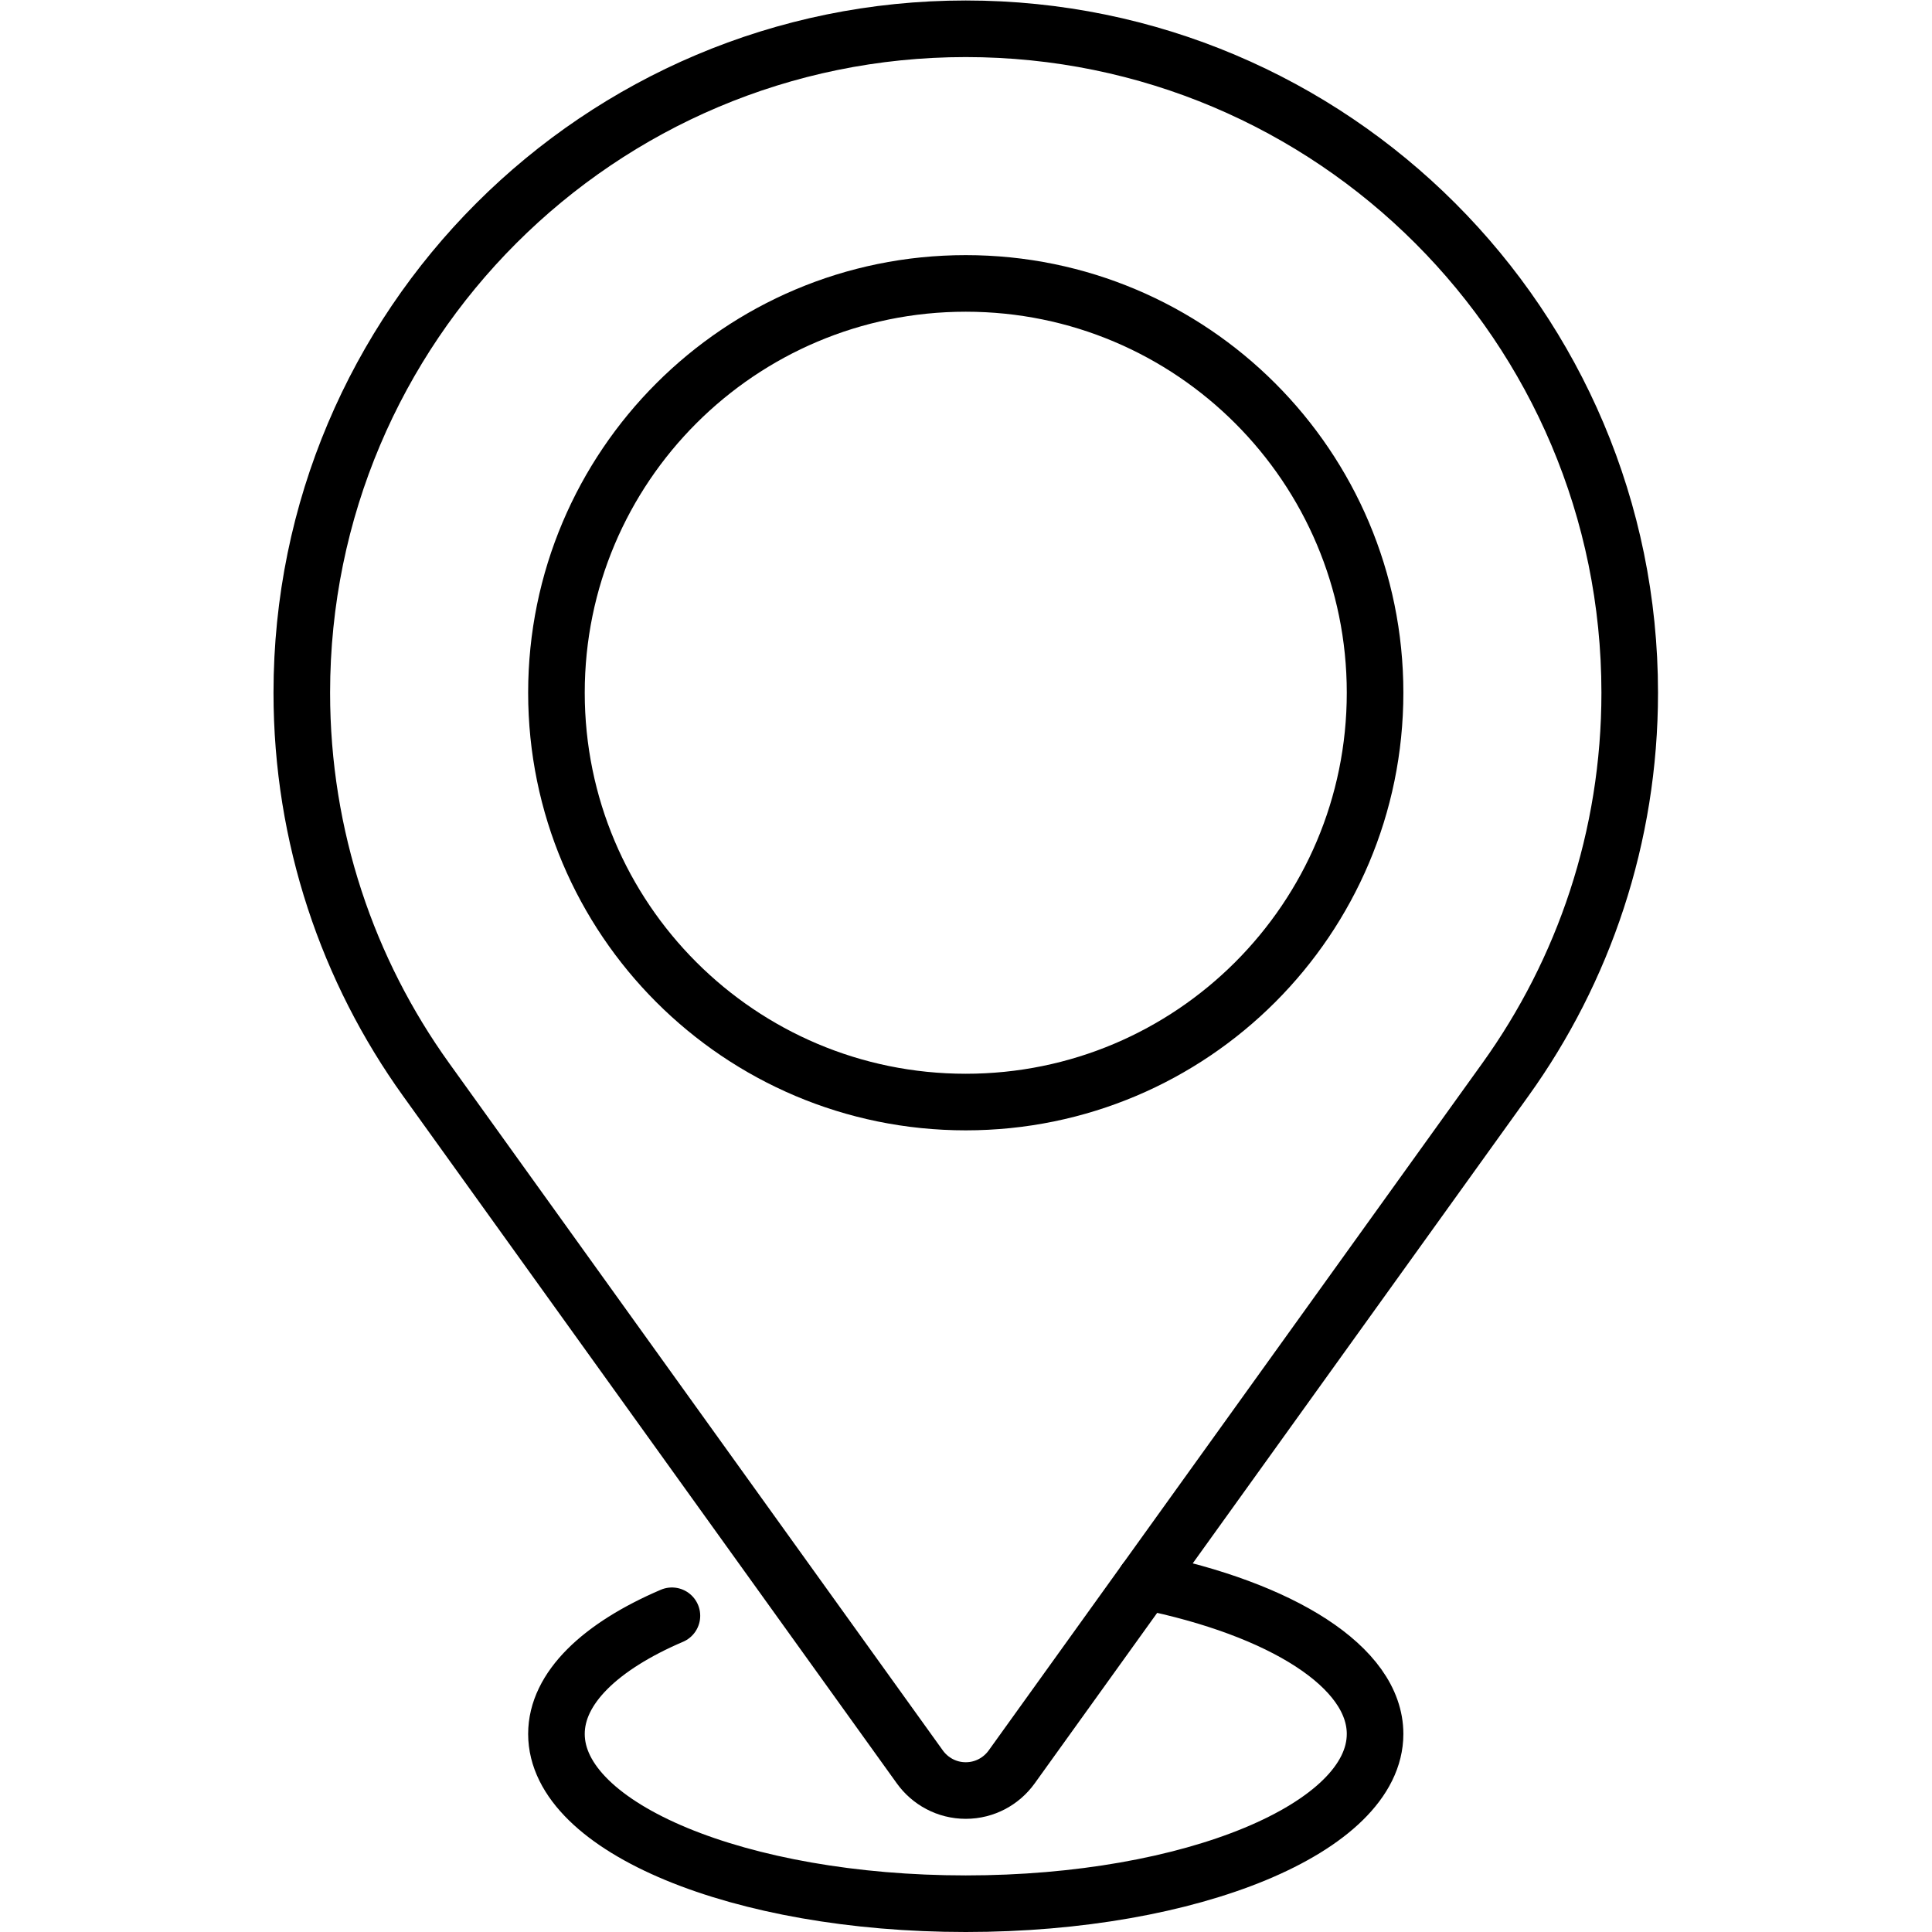<?xml version="1.0" encoding="UTF-8" standalone="no"?>
<!-- Created with Inkscape (http://www.inkscape.org/) -->

<svg
   version="1.1"
   id="svg51"
   xml:space="preserve"
   width="682.667"
   height="682.667"
   viewBox="0 0 682.667 682.667"
   xmlns="http://www.w3.org/2000/svg"
   xmlns:svg="http://www.w3.org/2000/svg"><defs
     id="defs55"><clipPath
       clipPathUnits="userSpaceOnUse"
       id="clipPath65"><path
         d="M 0,512 H 512 V 0 H 0 Z"
         id="path63" /></clipPath></defs><g
     id="g57"
     transform="matrix(1.333,0,0,-1.333,0,682.667)"><g
       id="g59"><g
         id="g61"
         clip-path="url(#clipPath65)"><g
           id="g67"
           transform="translate(364.5,328.5)"><path
             d="m 0,0 c 0,-59.923 -48.577,-108.5 -108.5,-108.5 -59.923,0 -108.5,48.577 -108.5,108.5 0,59.923 48.577,108.5 108.5,108.5 C -48.577,108.5 0,59.923 0,0 Z"
             style="fill:none;stroke:#000000;stroke-width:15;stroke-linecap:round;stroke-linejoin:round;stroke-miterlimit:10;stroke-dasharray:none;stroke-opacity:1"
             id="path69" /></g><g
           id="g71"
           transform="translate(256,504.5)"><path
             d="m 0,0 c -97.202,0 -176,-78.798 -176,-176 0,-38.271 12.222,-73.684 32.966,-102.562 L -12.173,-460.741 C -9.45,-464.526 -5.019,-467 0,-467 c 5.019,0 9.45,2.474 12.173,6.259 l 130.861,182.179 C 163.778,-249.684 176,-214.271 176,-176 176,-78.798 97.202,0 0,0 Z"
             style="fill:none;stroke:#000000;stroke-width:15;stroke-linecap:round;stroke-linejoin:round;stroke-miterlimit:10;stroke-dasharray:none;stroke-opacity:1"
             id="path73" /></g><g
           id="g75"
           transform="translate(178.11,83.824)"><path
             d="m 0,0 c -18.944,-8.102 -30.61,-19.146 -30.61,-31.324 0,-24.852 48.577,-45 108.5,-45 59.922,0 108.5,20.148 108.5,45 0,17.784 -24.877,33.157 -60.983,40.464"
             style="fill:none;stroke:#000000;stroke-width:15;stroke-linecap:round;stroke-linejoin:round;stroke-miterlimit:10;stroke-dasharray:none;stroke-opacity:1"
             id="path77" /></g></g></g></g></svg>
